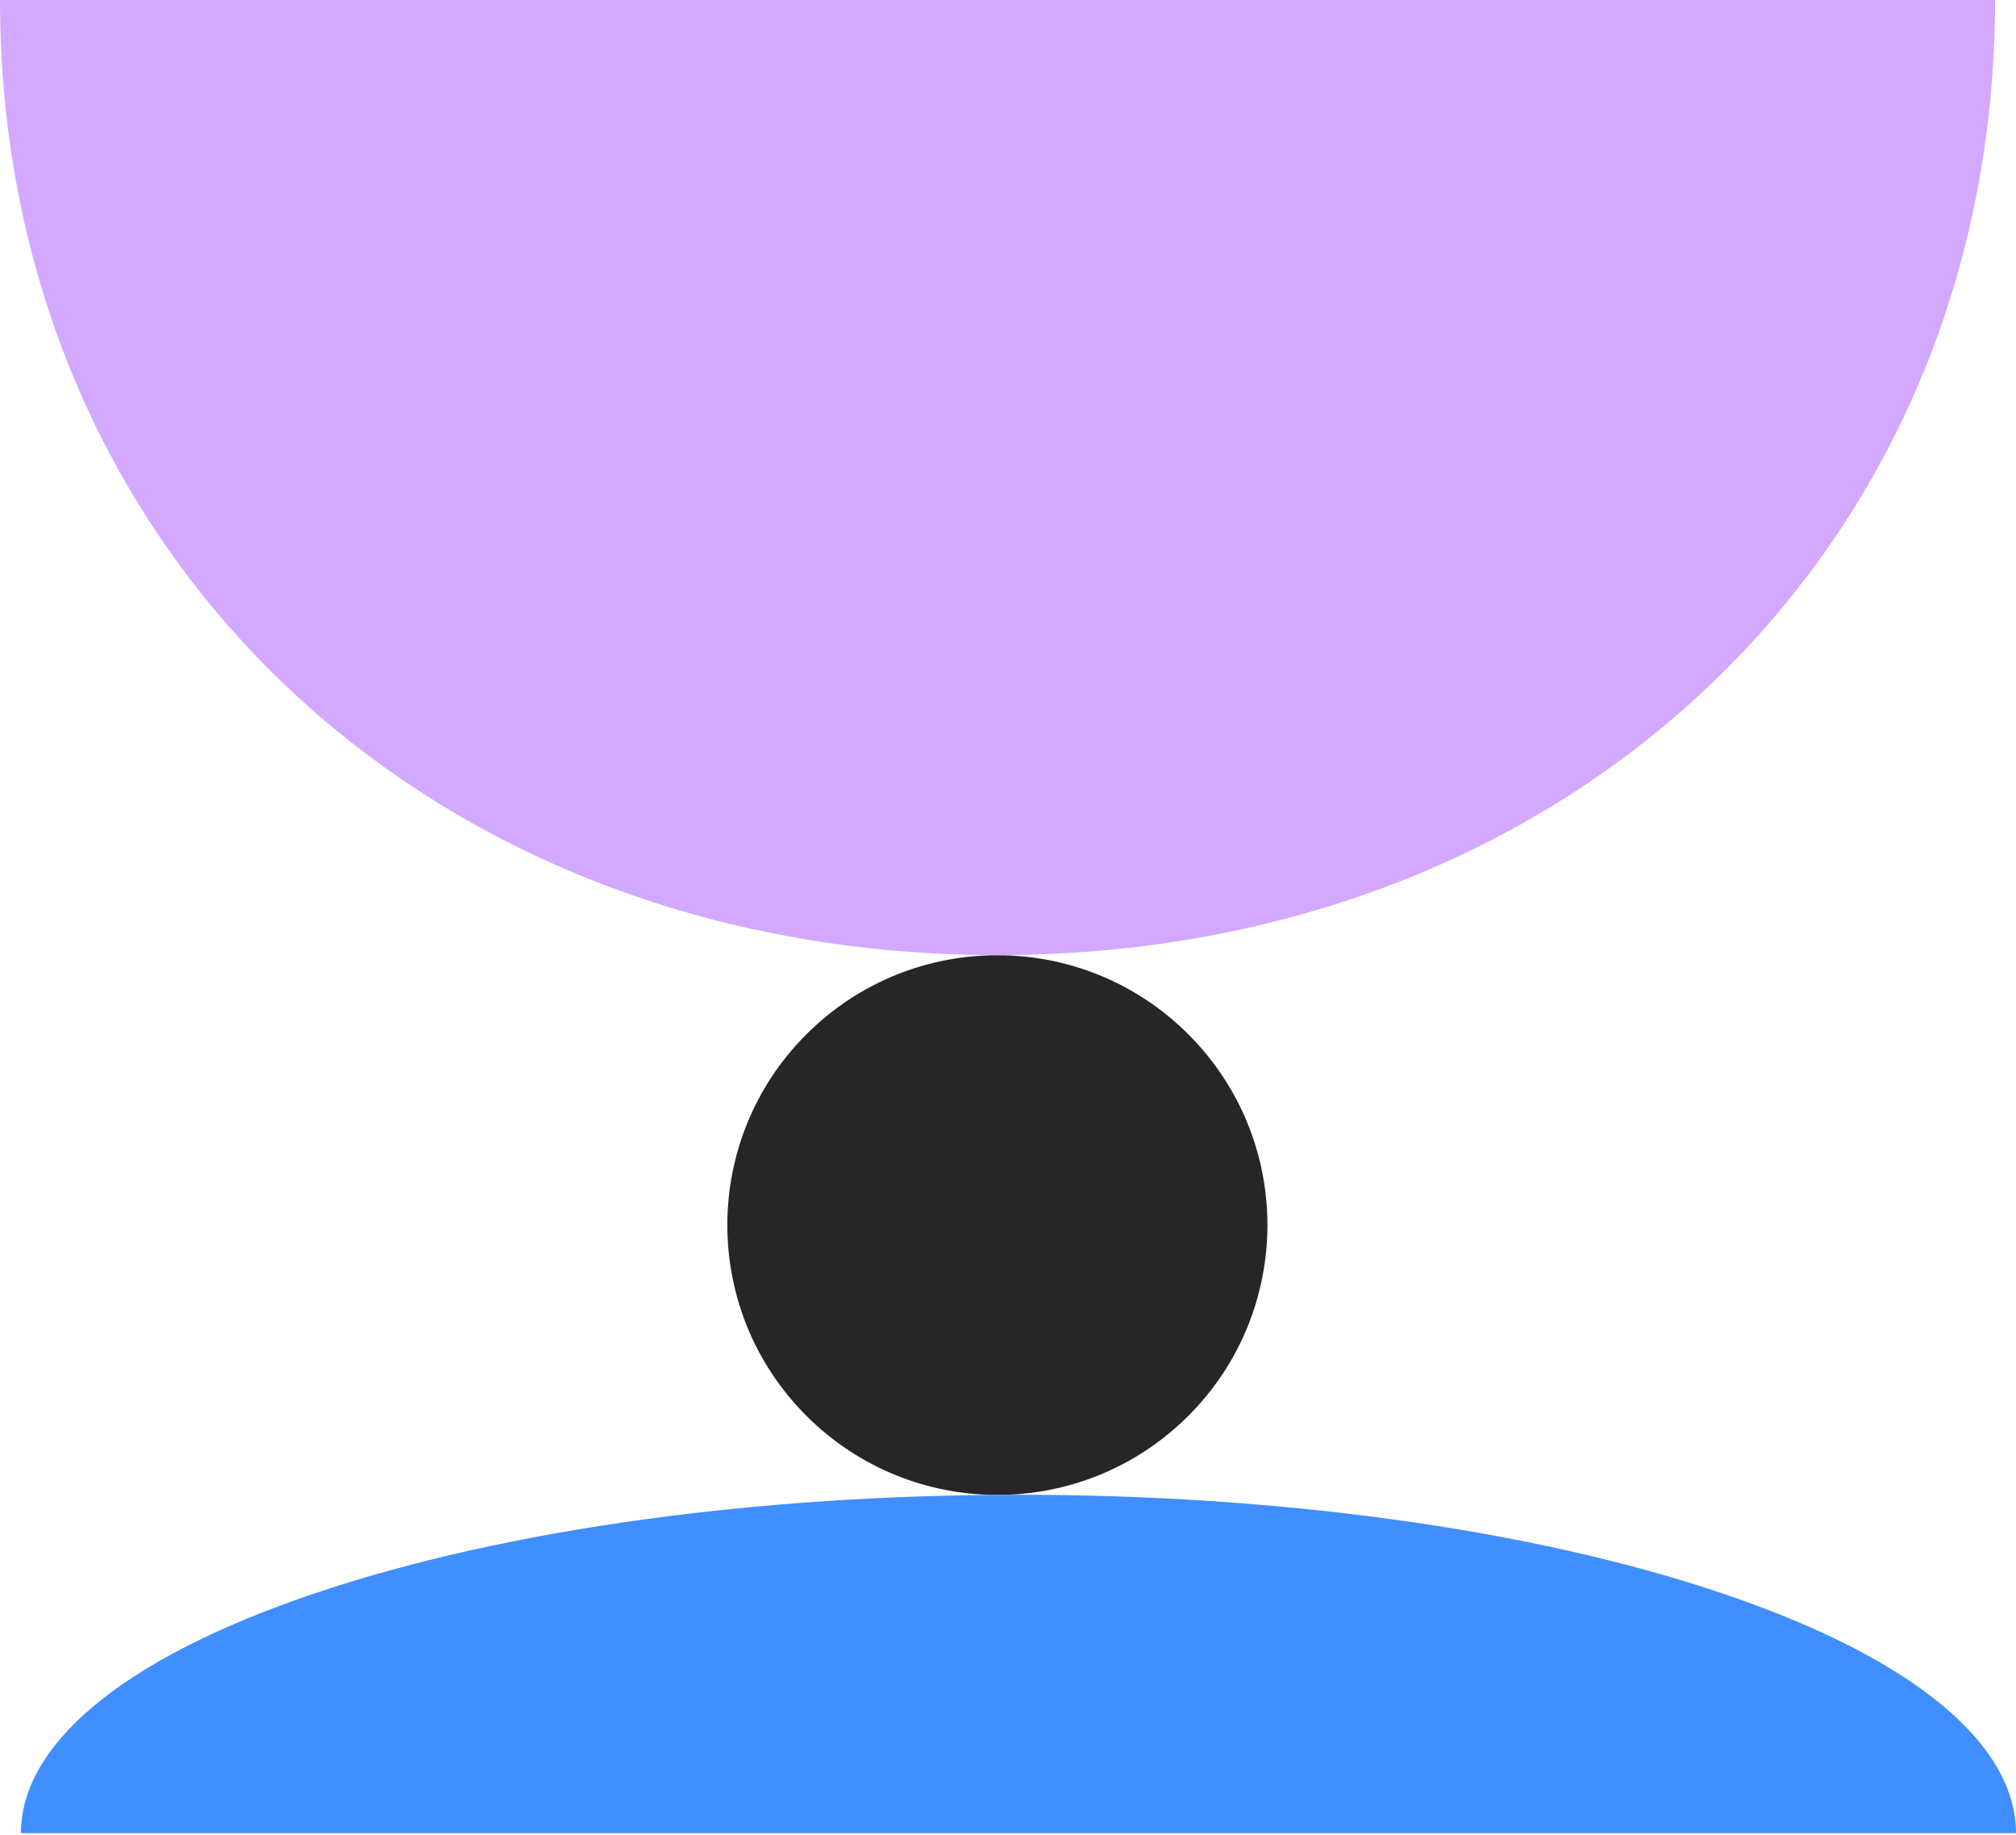<?xml version="1.0" encoding="UTF-8"?> <svg xmlns="http://www.w3.org/2000/svg" width="400" height="364" viewBox="0 0 400 364" fill="none"><path d="M235.785 205.176L235.764 205.155C214.848 184.259 180.937 184.259 160.021 205.155L160 205.176C139.084 226.072 139.085 259.953 160.001 280.85L160.021 280.87C180.937 301.767 214.848 301.767 235.764 280.87L235.785 280.85C256.701 259.953 256.701 226.072 235.785 205.176Z" fill="#262626"></path><path d="M400 363.635C400 346.442 380.655 329.25 341.966 316.154C264.703 289.962 139.482 289.962 62.19 316.154C23.501 329.25 4.156 346.442 4.156 363.635H399.971H400Z" fill="#408EFF"></path><path d="M0 0C0 108.952 84.019 189.461 197.922 189.461C311.824 189.461 395.844 108.952 395.844 0H0.029H0Z" fill="#D3A9FF"></path></svg> 